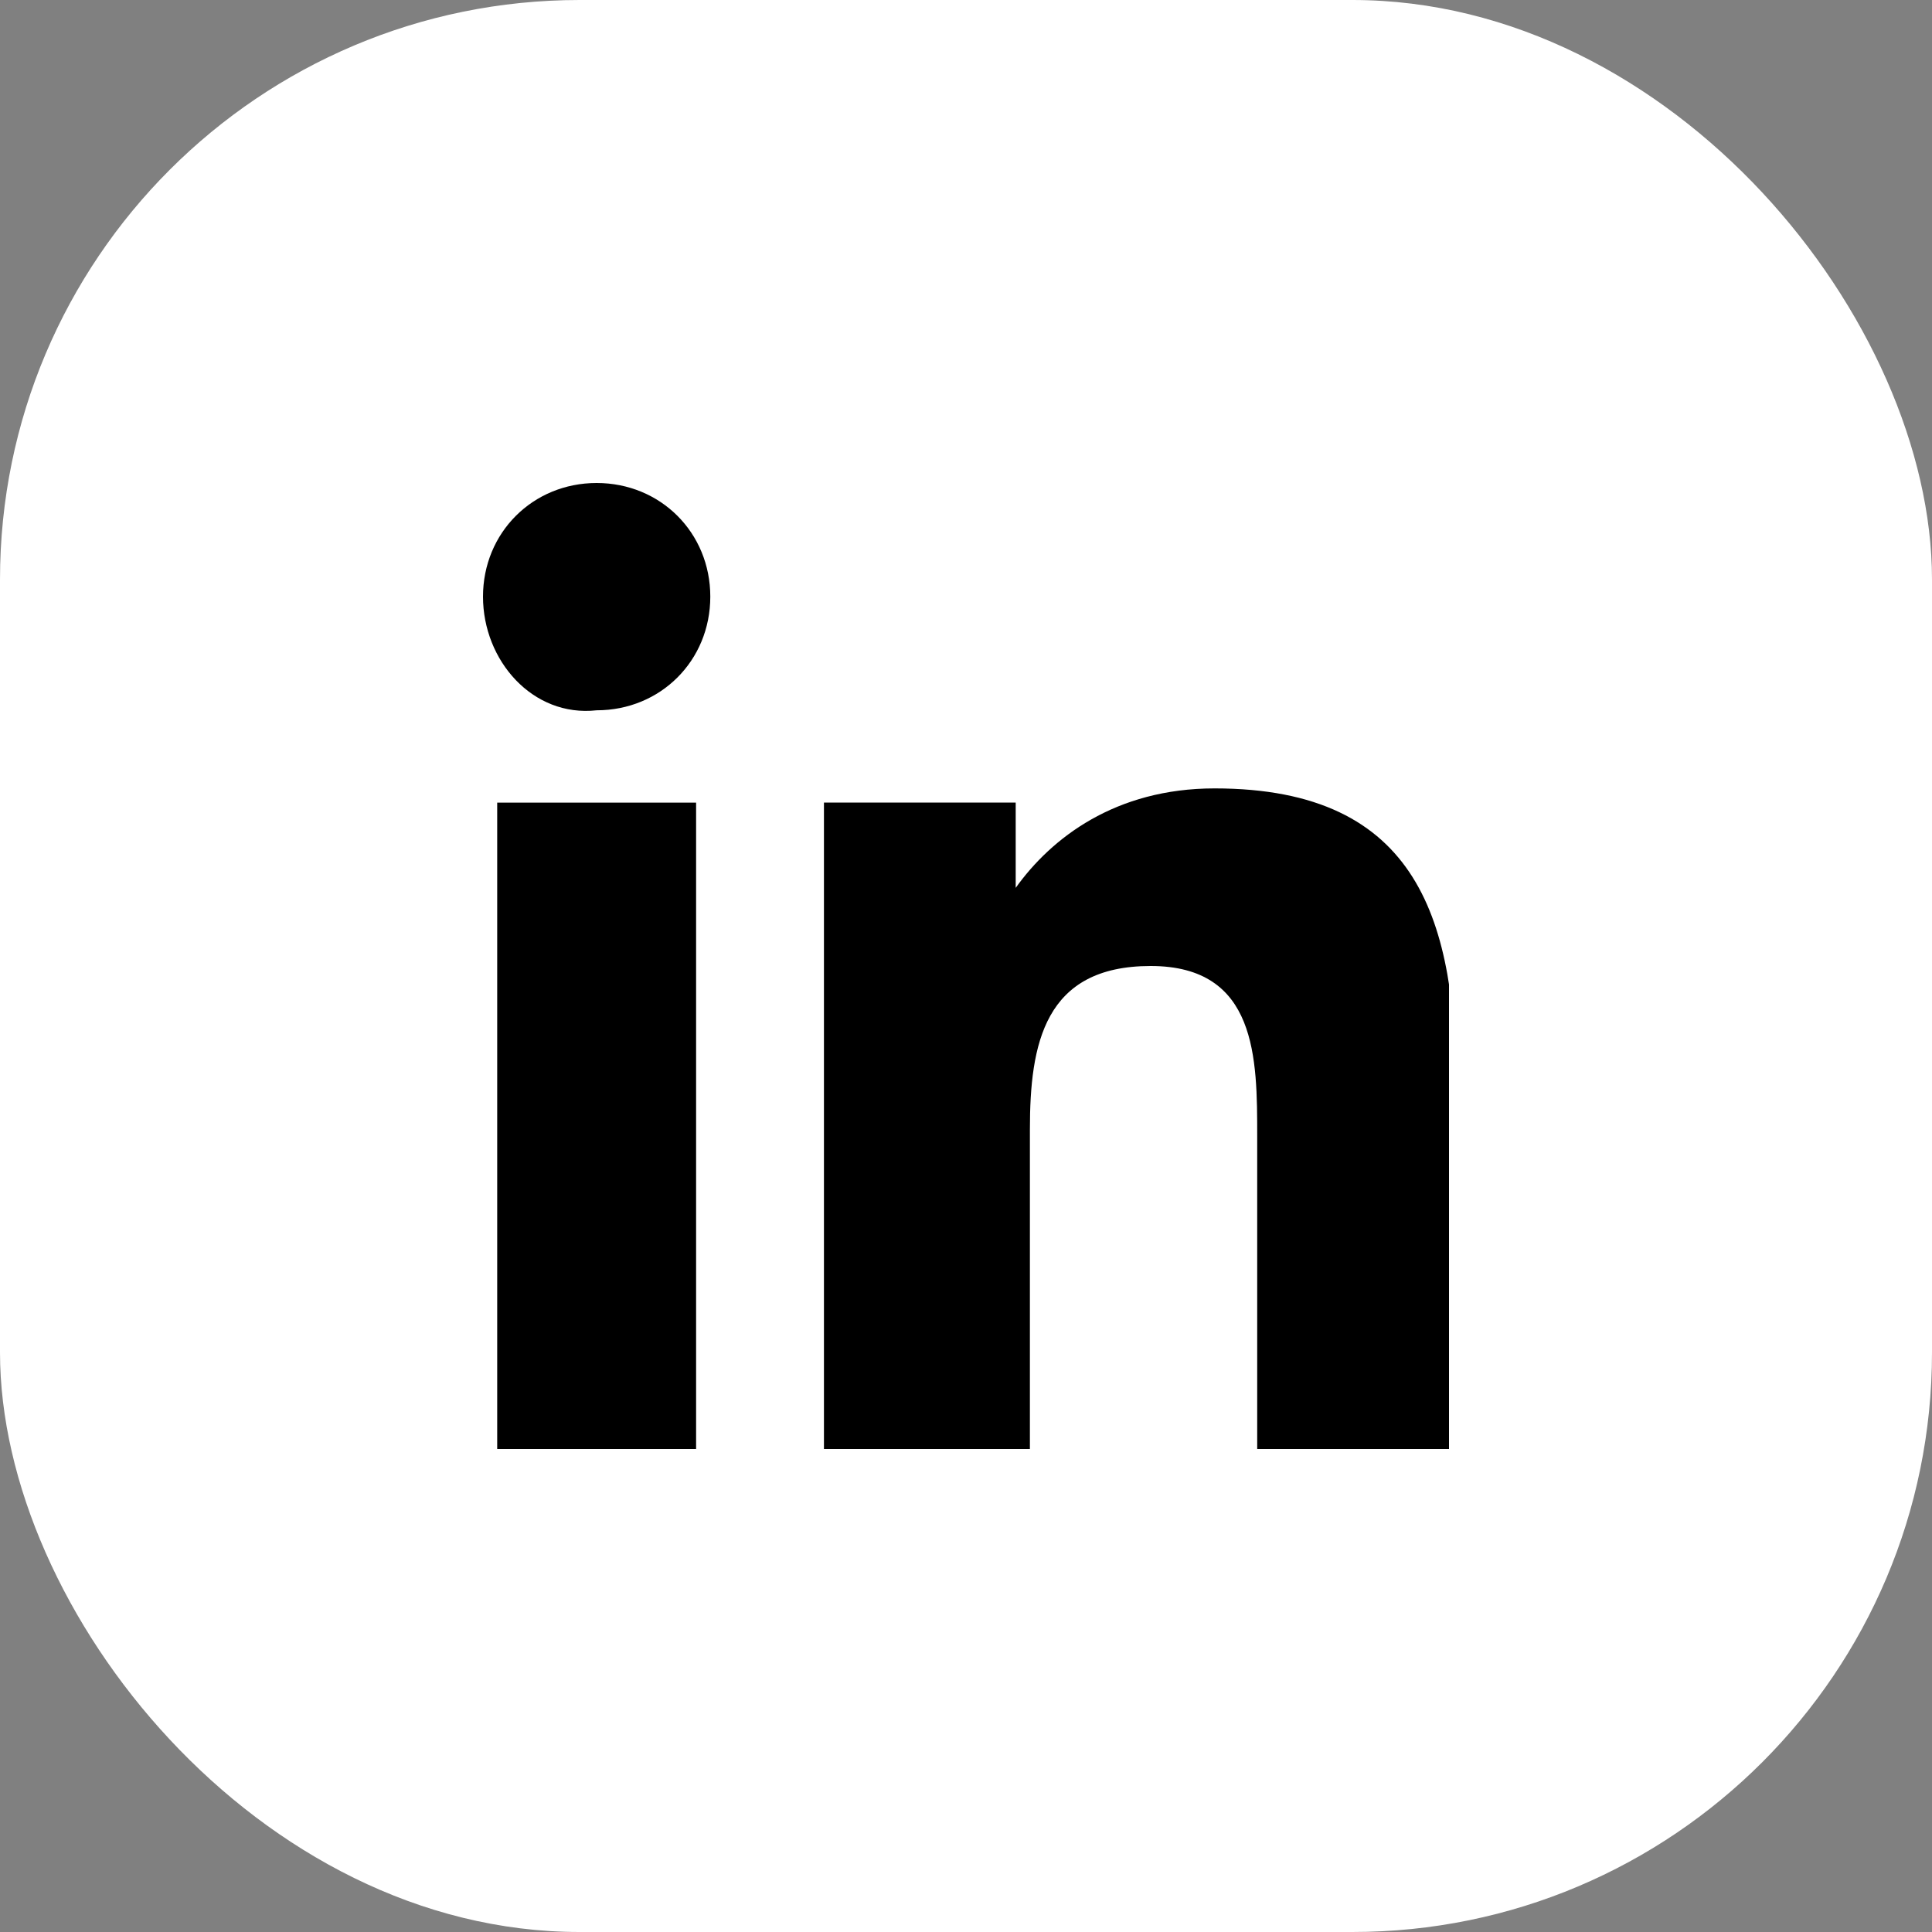 <?xml version="1.0" encoding="UTF-8"?>
<svg xmlns="http://www.w3.org/2000/svg" width="40" height="40" viewBox="0 0 40 40" fill="none">
  <rect x="0" y="0" width="40" height="40" fill="#808080" stroke="none"/>
  <rect width="40" height="40" rx="12" fill="white"></rect>
  <g clip-path="url(#clip0_13430_1579)">
    <path d="M10.294 16.618H14.412V30H10.294V16.618ZM12.353 10C13.677 10 14.706 11.029 14.706 12.353C14.706 13.677 13.677 14.706 12.353 14.706C11.029 14.853 10 13.677 10 12.353C10 11.029 11.029 10 12.353 10Z" fill="black"></path>
    <path d="M17.059 16.617H21.029V18.382C21.765 17.353 23.088 16.323 25.147 16.323C29.412 16.323 30.147 19.117 30.147 22.647V30H26.029V23.529C26.029 21.912 26.029 20 23.823 20C21.618 20 21.323 21.617 21.323 23.382V30H17.059V16.617Z" fill="black"></path>
  </g>
  <defs>
    <clipPath id="clip0_13430_1579">
      <rect width="20" height="20" fill="white" transform="translate(10 10)"></rect>
    </clipPath>
  </defs>
</svg>
